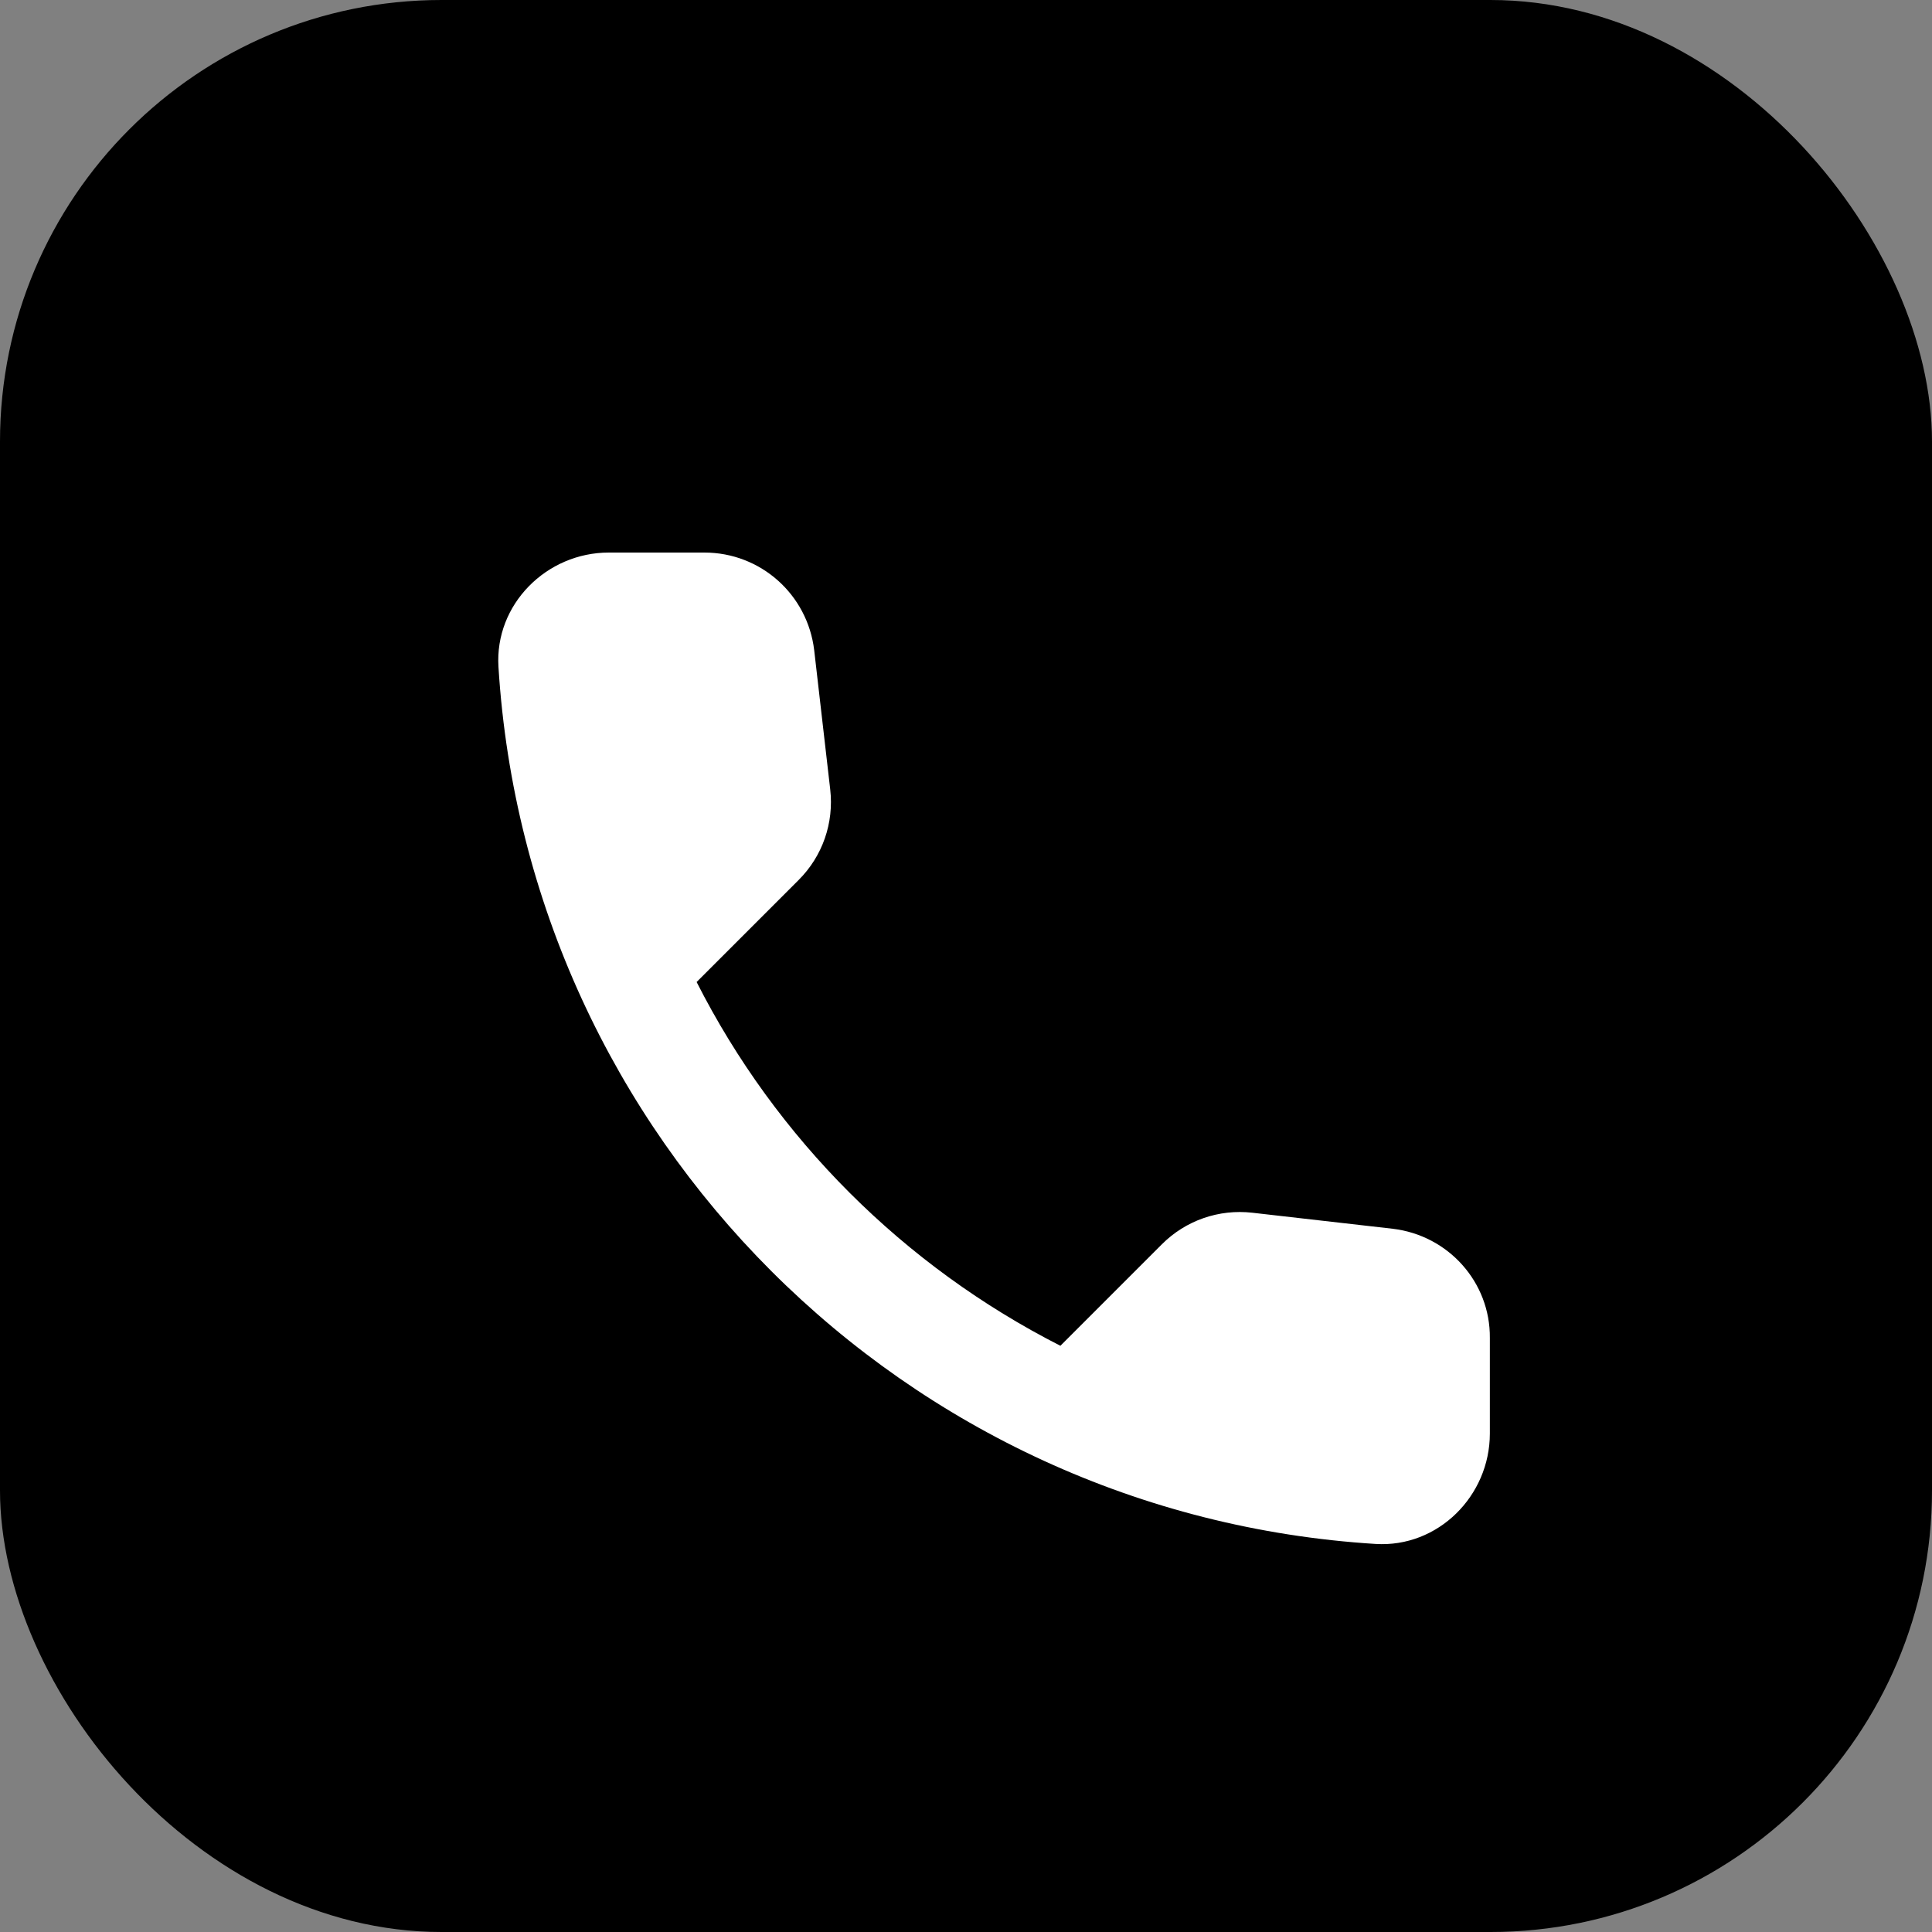 <?xml version="1.0" encoding="UTF-8"?> <svg xmlns="http://www.w3.org/2000/svg" width="35" height="35" viewBox="0 0 35 35" fill="none"><rect x="0" y="0" width="35" height="35" fill="#808080" stroke="none"/><rect width="35" height="35" rx="8" fill="black"></rect><path d="M25.23 22.26L22.69 21.97C22.08 21.9 21.48 22.11 21.05 22.54L19.21 24.38C16.38 22.94 14.06 20.63 12.62 17.79L14.47 15.94C14.9 15.51 15.11 14.91 15.04 14.3L14.75 11.78C14.63 10.77 13.78 10.01 12.76 10.01H11.03C9.9 10.01 8.96 10.95 9.03 12.08C9.56 20.62 16.39 27.44 24.92 27.97C26.05 28.04 26.99 27.1 26.99 25.97V24.24C27 23.23 26.24 22.38 25.23 22.26V22.26Z" fill="white"></path></svg> 